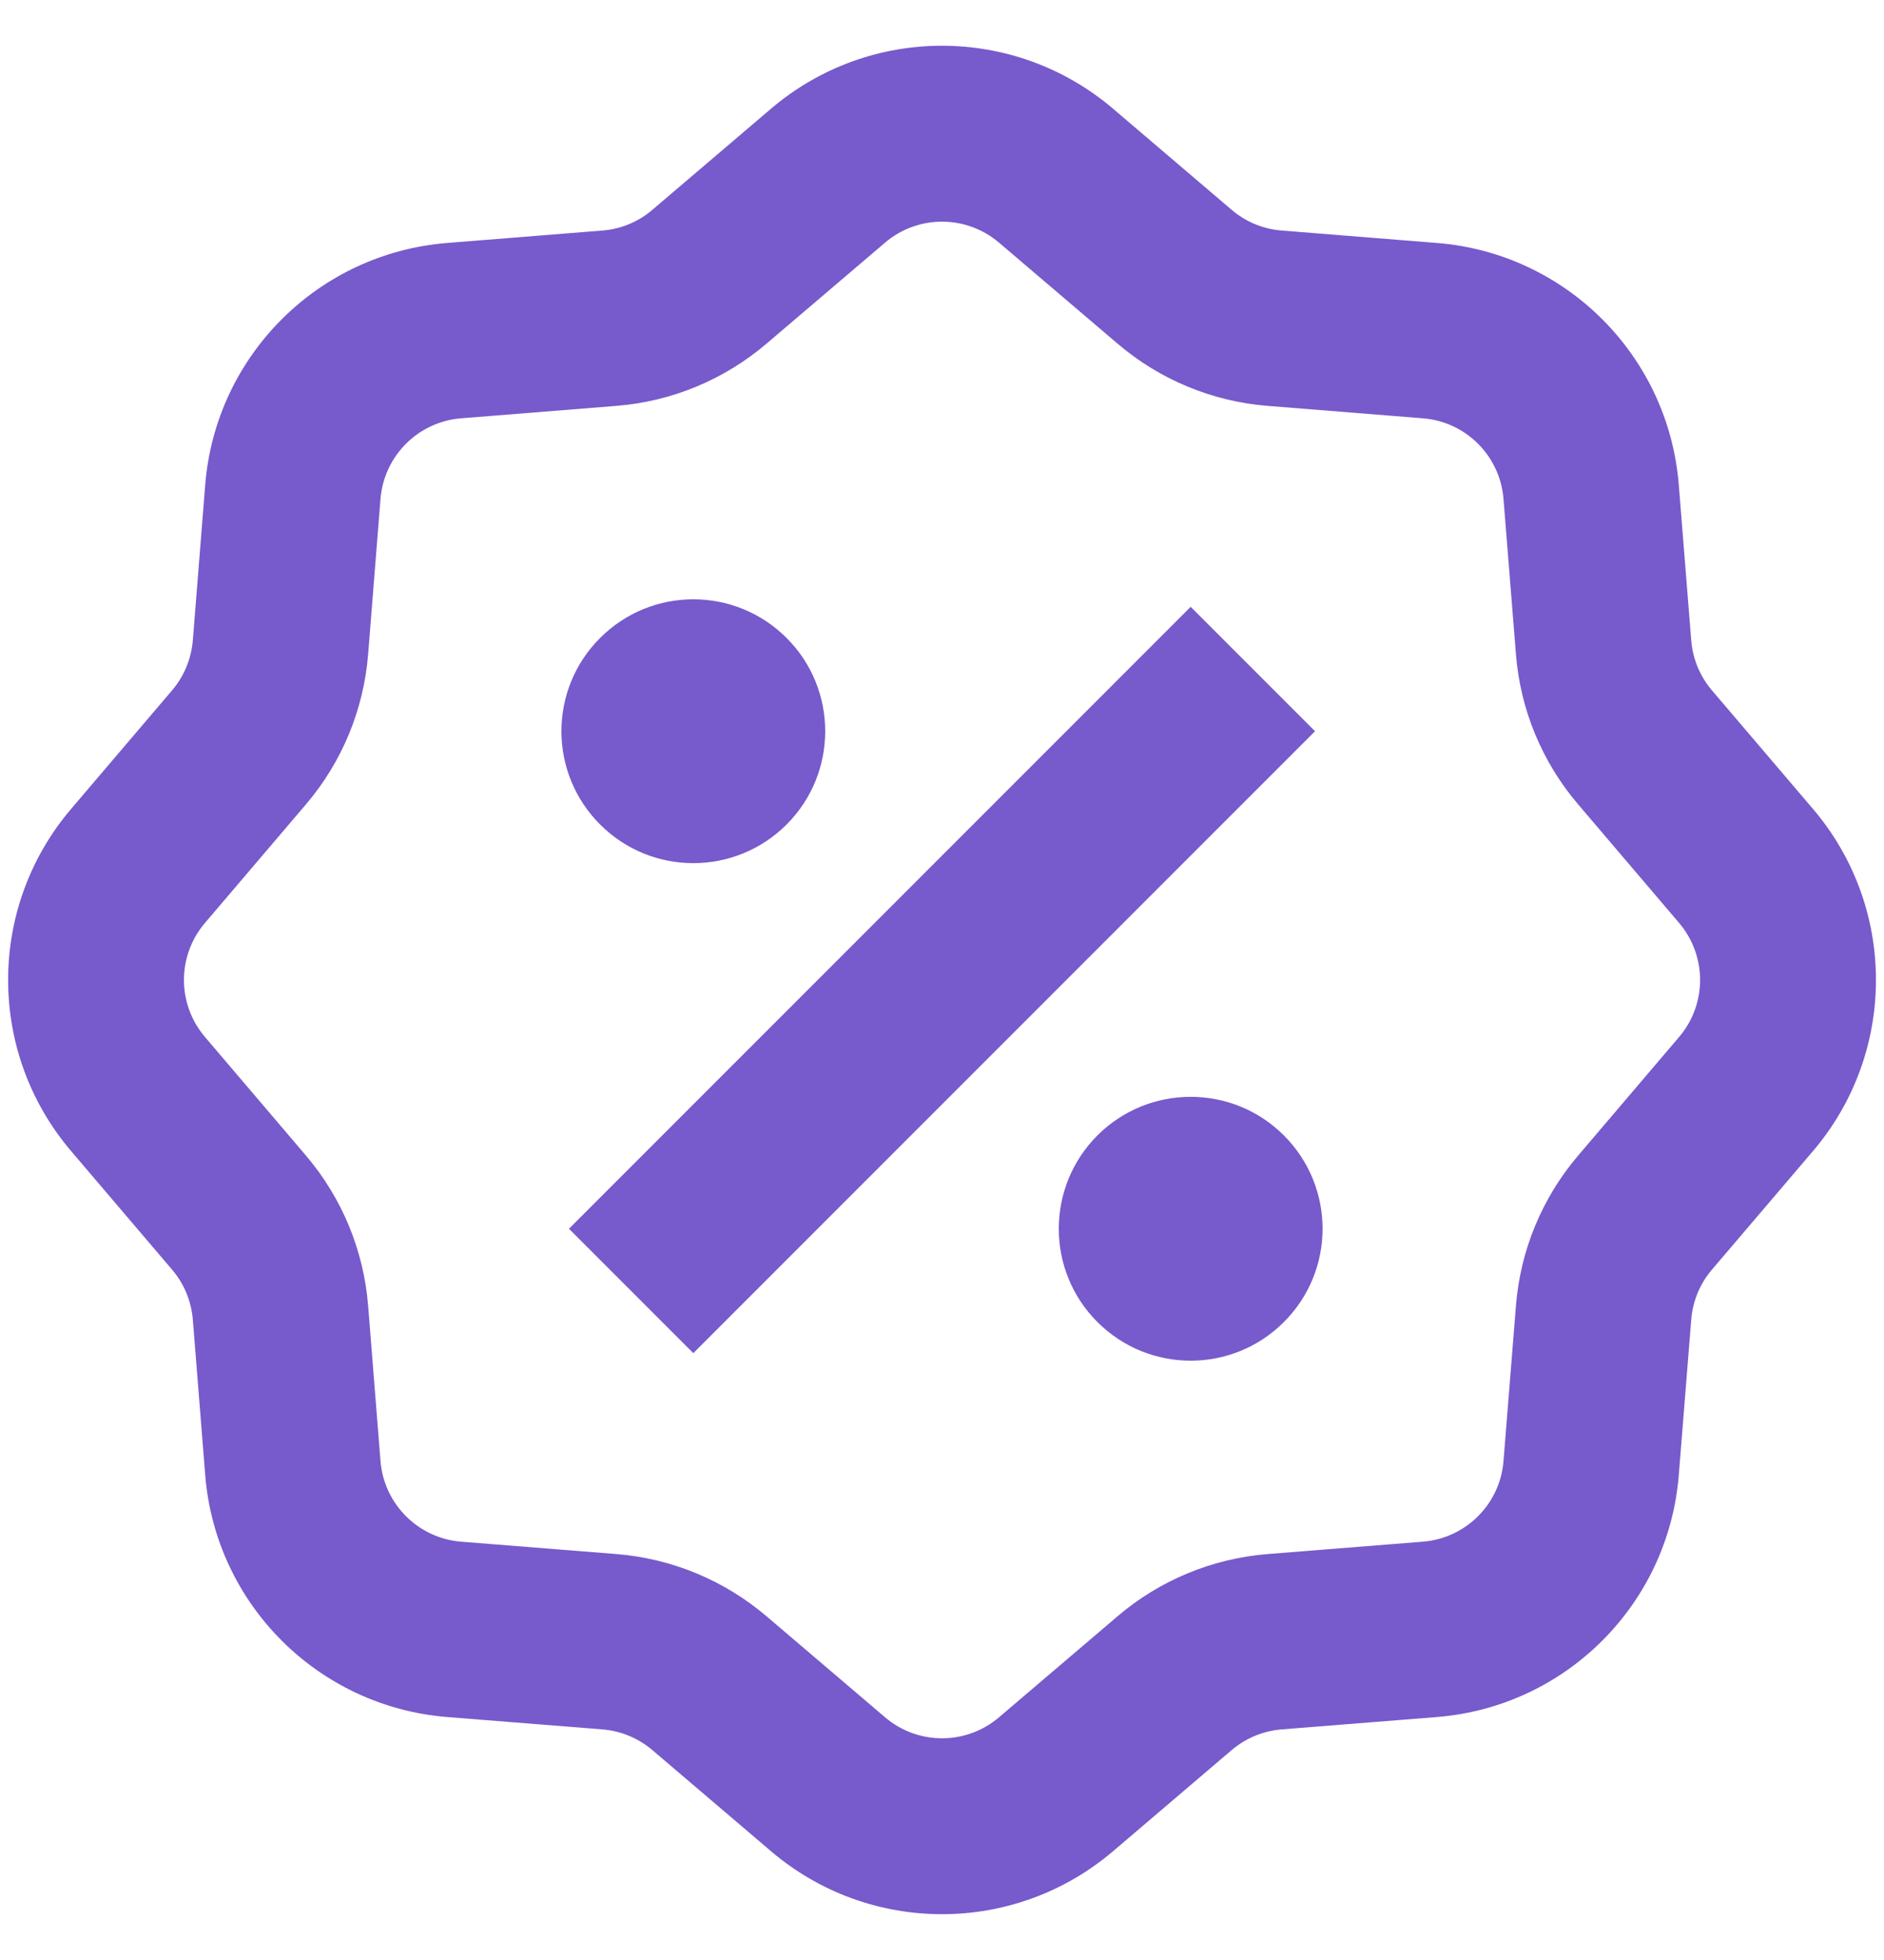 <svg xmlns="http://www.w3.org/2000/svg" fill="none" viewBox="0 0 25 26" height="26" width="25">
<path fill="#775ACC" d="M10.23 1.443C11.538 0.328 13.462 0.328 14.771 1.443L16.343 2.783C16.53 2.943 16.762 3.039 17.007 3.058L19.067 3.223C20.78 3.359 22.14 4.72 22.277 6.433L22.442 8.493C22.461 8.738 22.557 8.97 22.716 9.157L24.057 10.73C25.172 12.038 25.172 13.962 24.057 15.27L22.716 16.843C22.557 17.029 22.461 17.262 22.442 17.506L22.277 19.566C22.14 21.279 20.78 22.64 19.067 22.777L17.007 22.941C16.762 22.961 16.53 23.057 16.343 23.216L14.771 24.556C13.462 25.671 11.538 25.671 10.23 24.556L8.657 23.216C8.471 23.057 8.238 22.961 7.994 22.941L5.934 22.777C4.221 22.64 2.86 21.279 2.723 19.566L2.559 17.506C2.539 17.262 2.443 17.029 2.284 16.843L0.944 15.27C-0.171 13.962 -0.171 12.038 0.944 10.73L2.284 9.157C2.443 8.97 2.539 8.738 2.559 8.493L2.723 6.433C2.86 4.72 4.221 3.359 5.934 3.223L7.994 3.058C8.238 3.039 8.471 2.943 8.657 2.783L10.23 1.443ZM13.257 3.219C12.821 2.848 12.18 2.847 11.744 3.219L10.171 4.559C9.61 5.037 8.913 5.326 8.179 5.384L6.119 5.549C5.548 5.594 5.095 6.048 5.049 6.619L4.885 8.679C4.826 9.413 4.538 10.11 4.06 10.67L2.72 12.243C2.348 12.679 2.348 13.32 2.72 13.756L4.06 15.329C4.538 15.89 4.826 16.587 4.885 17.321L5.049 19.381C5.095 19.952 5.548 20.405 6.119 20.451L8.179 20.615C8.913 20.674 9.61 20.962 10.171 21.44L11.744 22.78C12.18 23.152 12.821 23.152 13.257 22.78L14.83 21.44C15.39 20.962 16.087 20.674 16.821 20.615L18.881 20.451C19.452 20.405 19.906 19.952 19.951 19.381L20.116 17.321C20.174 16.587 20.463 15.89 20.941 15.329L22.281 13.756C22.653 13.32 22.652 12.679 22.281 12.243L20.941 10.67C20.463 10.11 20.174 9.413 20.116 8.679L19.951 6.619C19.906 6.048 19.452 5.594 18.881 5.549L16.821 5.384C16.087 5.326 15.39 5.037 14.83 4.559L13.257 3.219ZM15.8 8.05L17.45 9.7L9.2 17.95L7.55 16.3L15.8 8.05ZM10.438 10.937C9.754 11.621 8.646 11.621 7.963 10.937C7.279 10.254 7.279 9.146 7.963 8.463C8.646 7.779 9.754 7.779 10.438 8.463C11.121 9.146 11.121 10.254 10.438 10.937ZM14.562 17.537C15.246 18.221 16.354 18.221 17.037 17.537C17.721 16.854 17.721 15.746 17.037 15.062C16.354 14.379 15.246 14.379 14.562 15.062C13.879 15.746 13.879 16.854 14.562 17.537Z"></path>
</svg>
